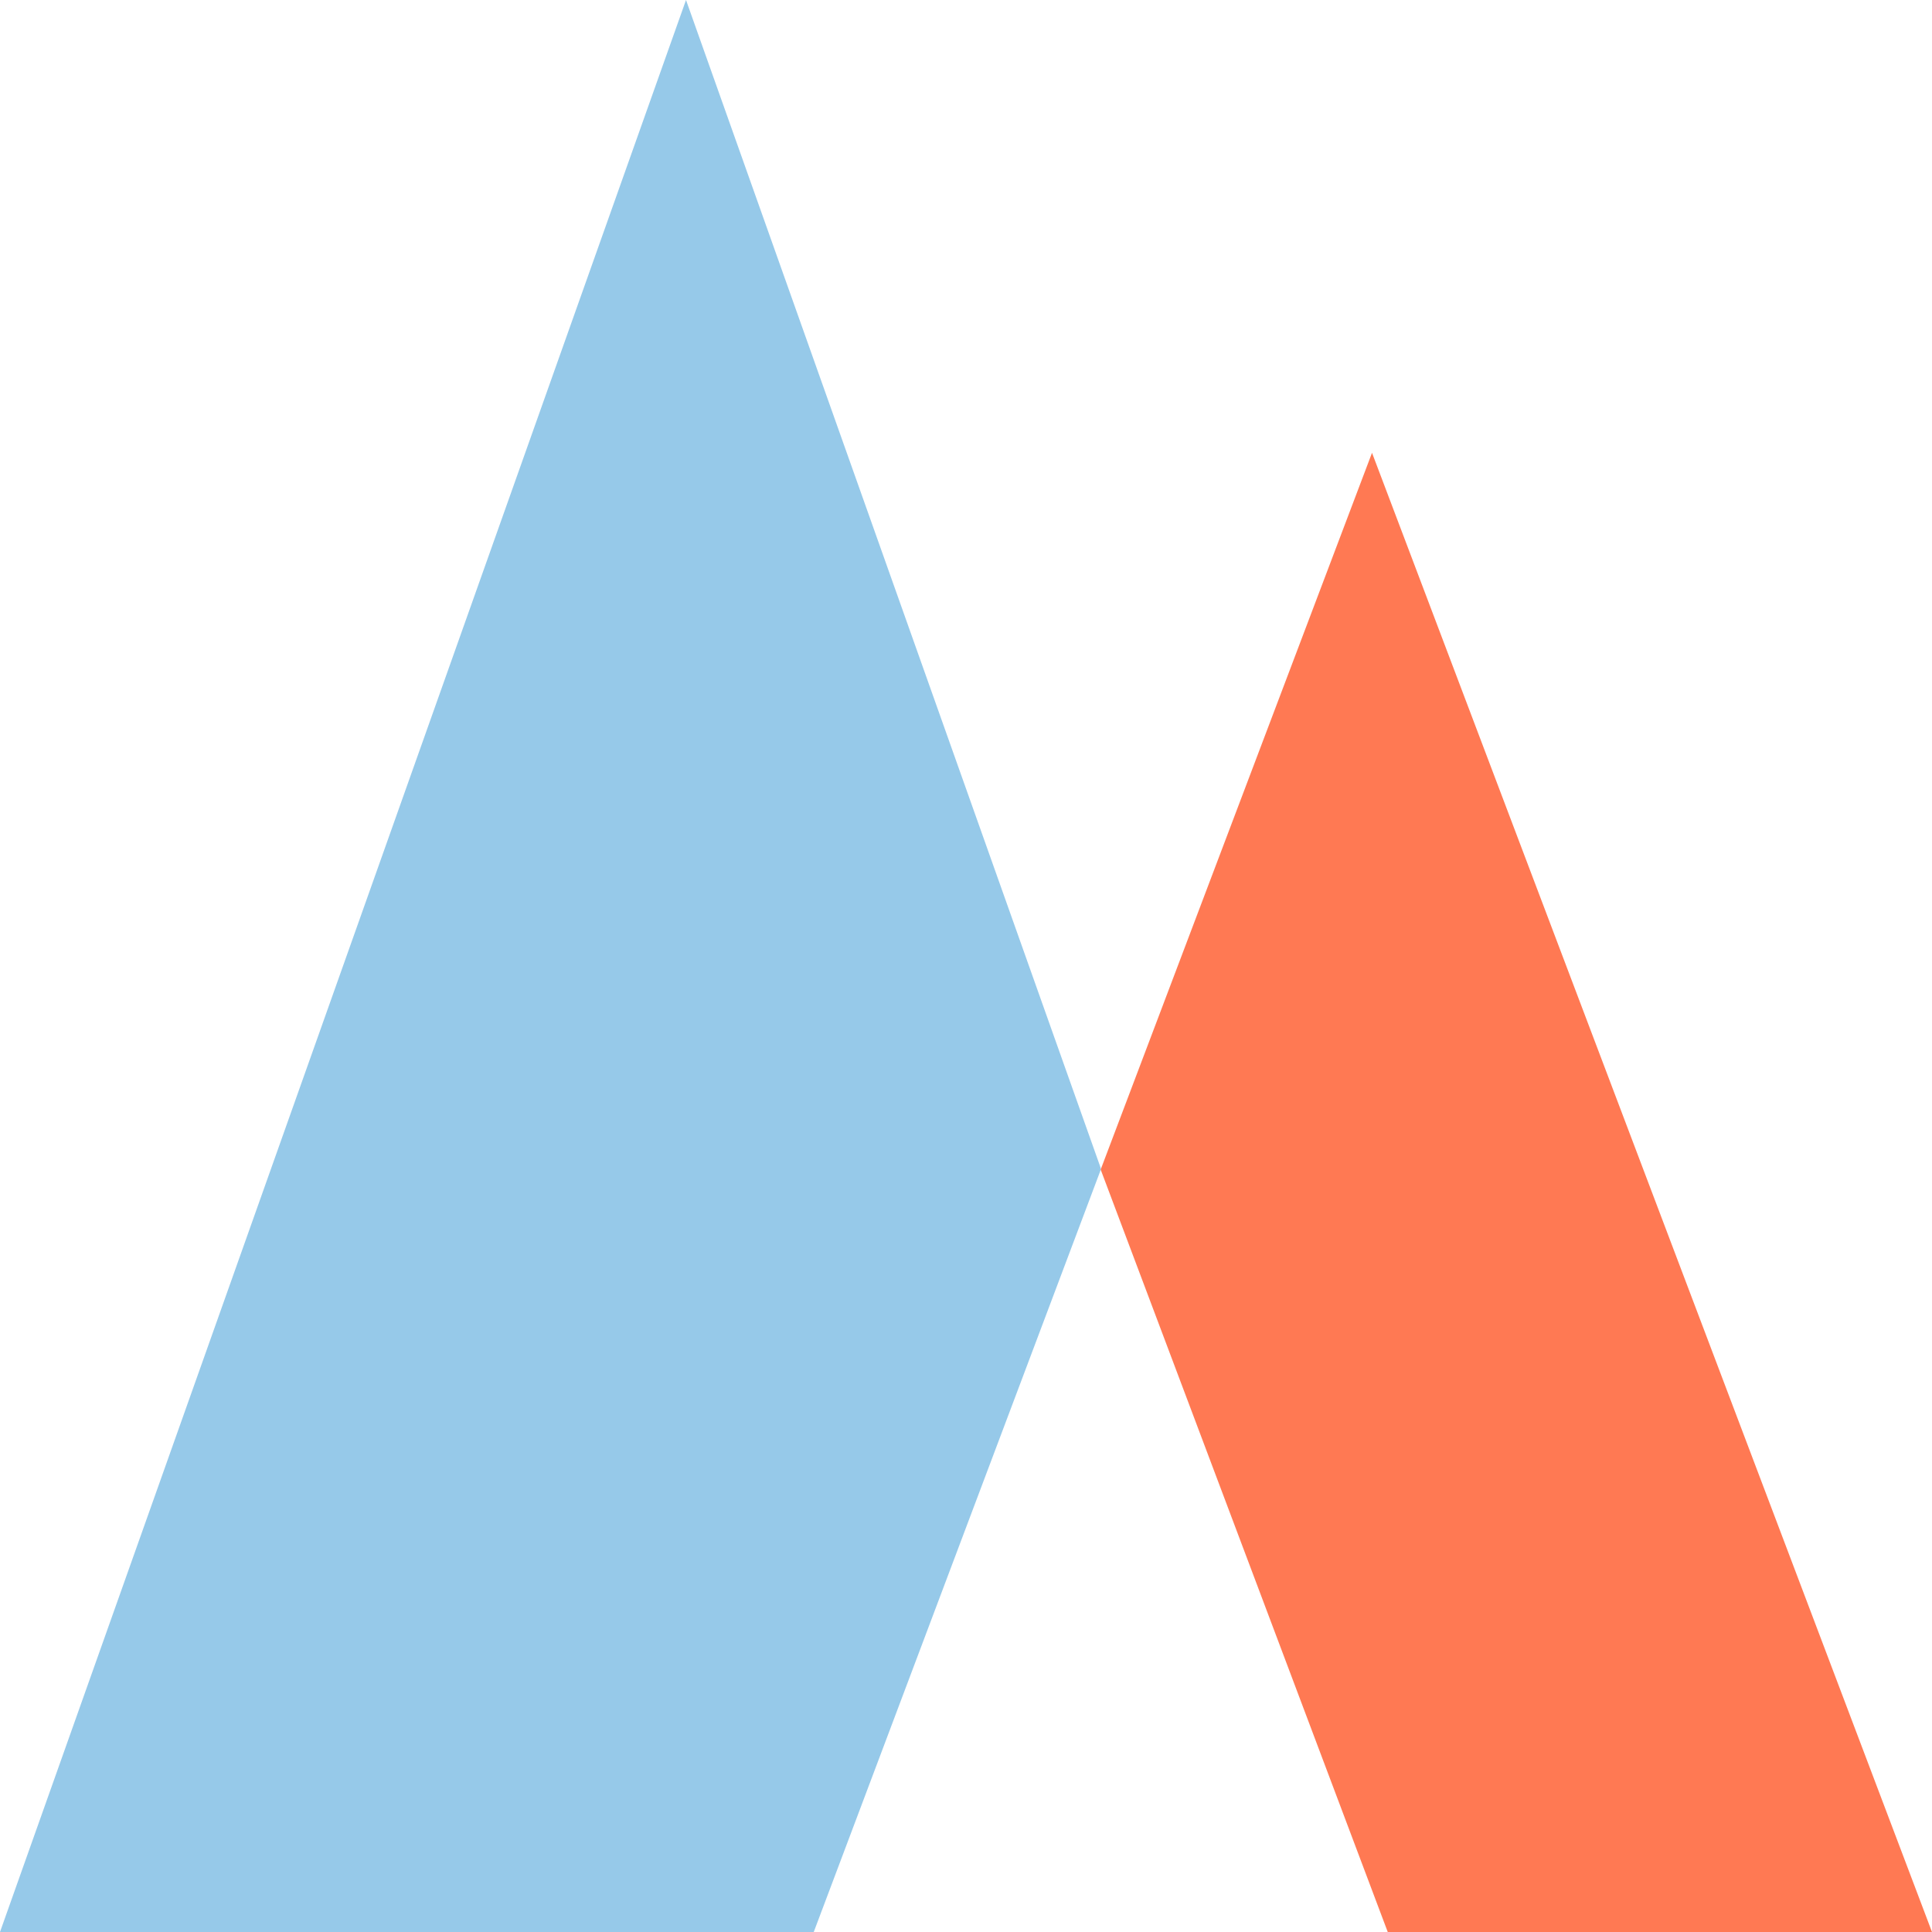 <svg width="78" height="78" viewBox="0 0 78 78" fill="none" xmlns="http://www.w3.org/2000/svg">
<path d="M27.696 0L44.449 47.184L44.44 47.227L32.853 78H0L27.696 0Z" fill="#96C9E9"/>
<path d="M44.44 47.227L44.45 47.184L55.392 18.281L78 78H56.027L44.44 47.227Z" fill="#FF7953"/>
</svg>
